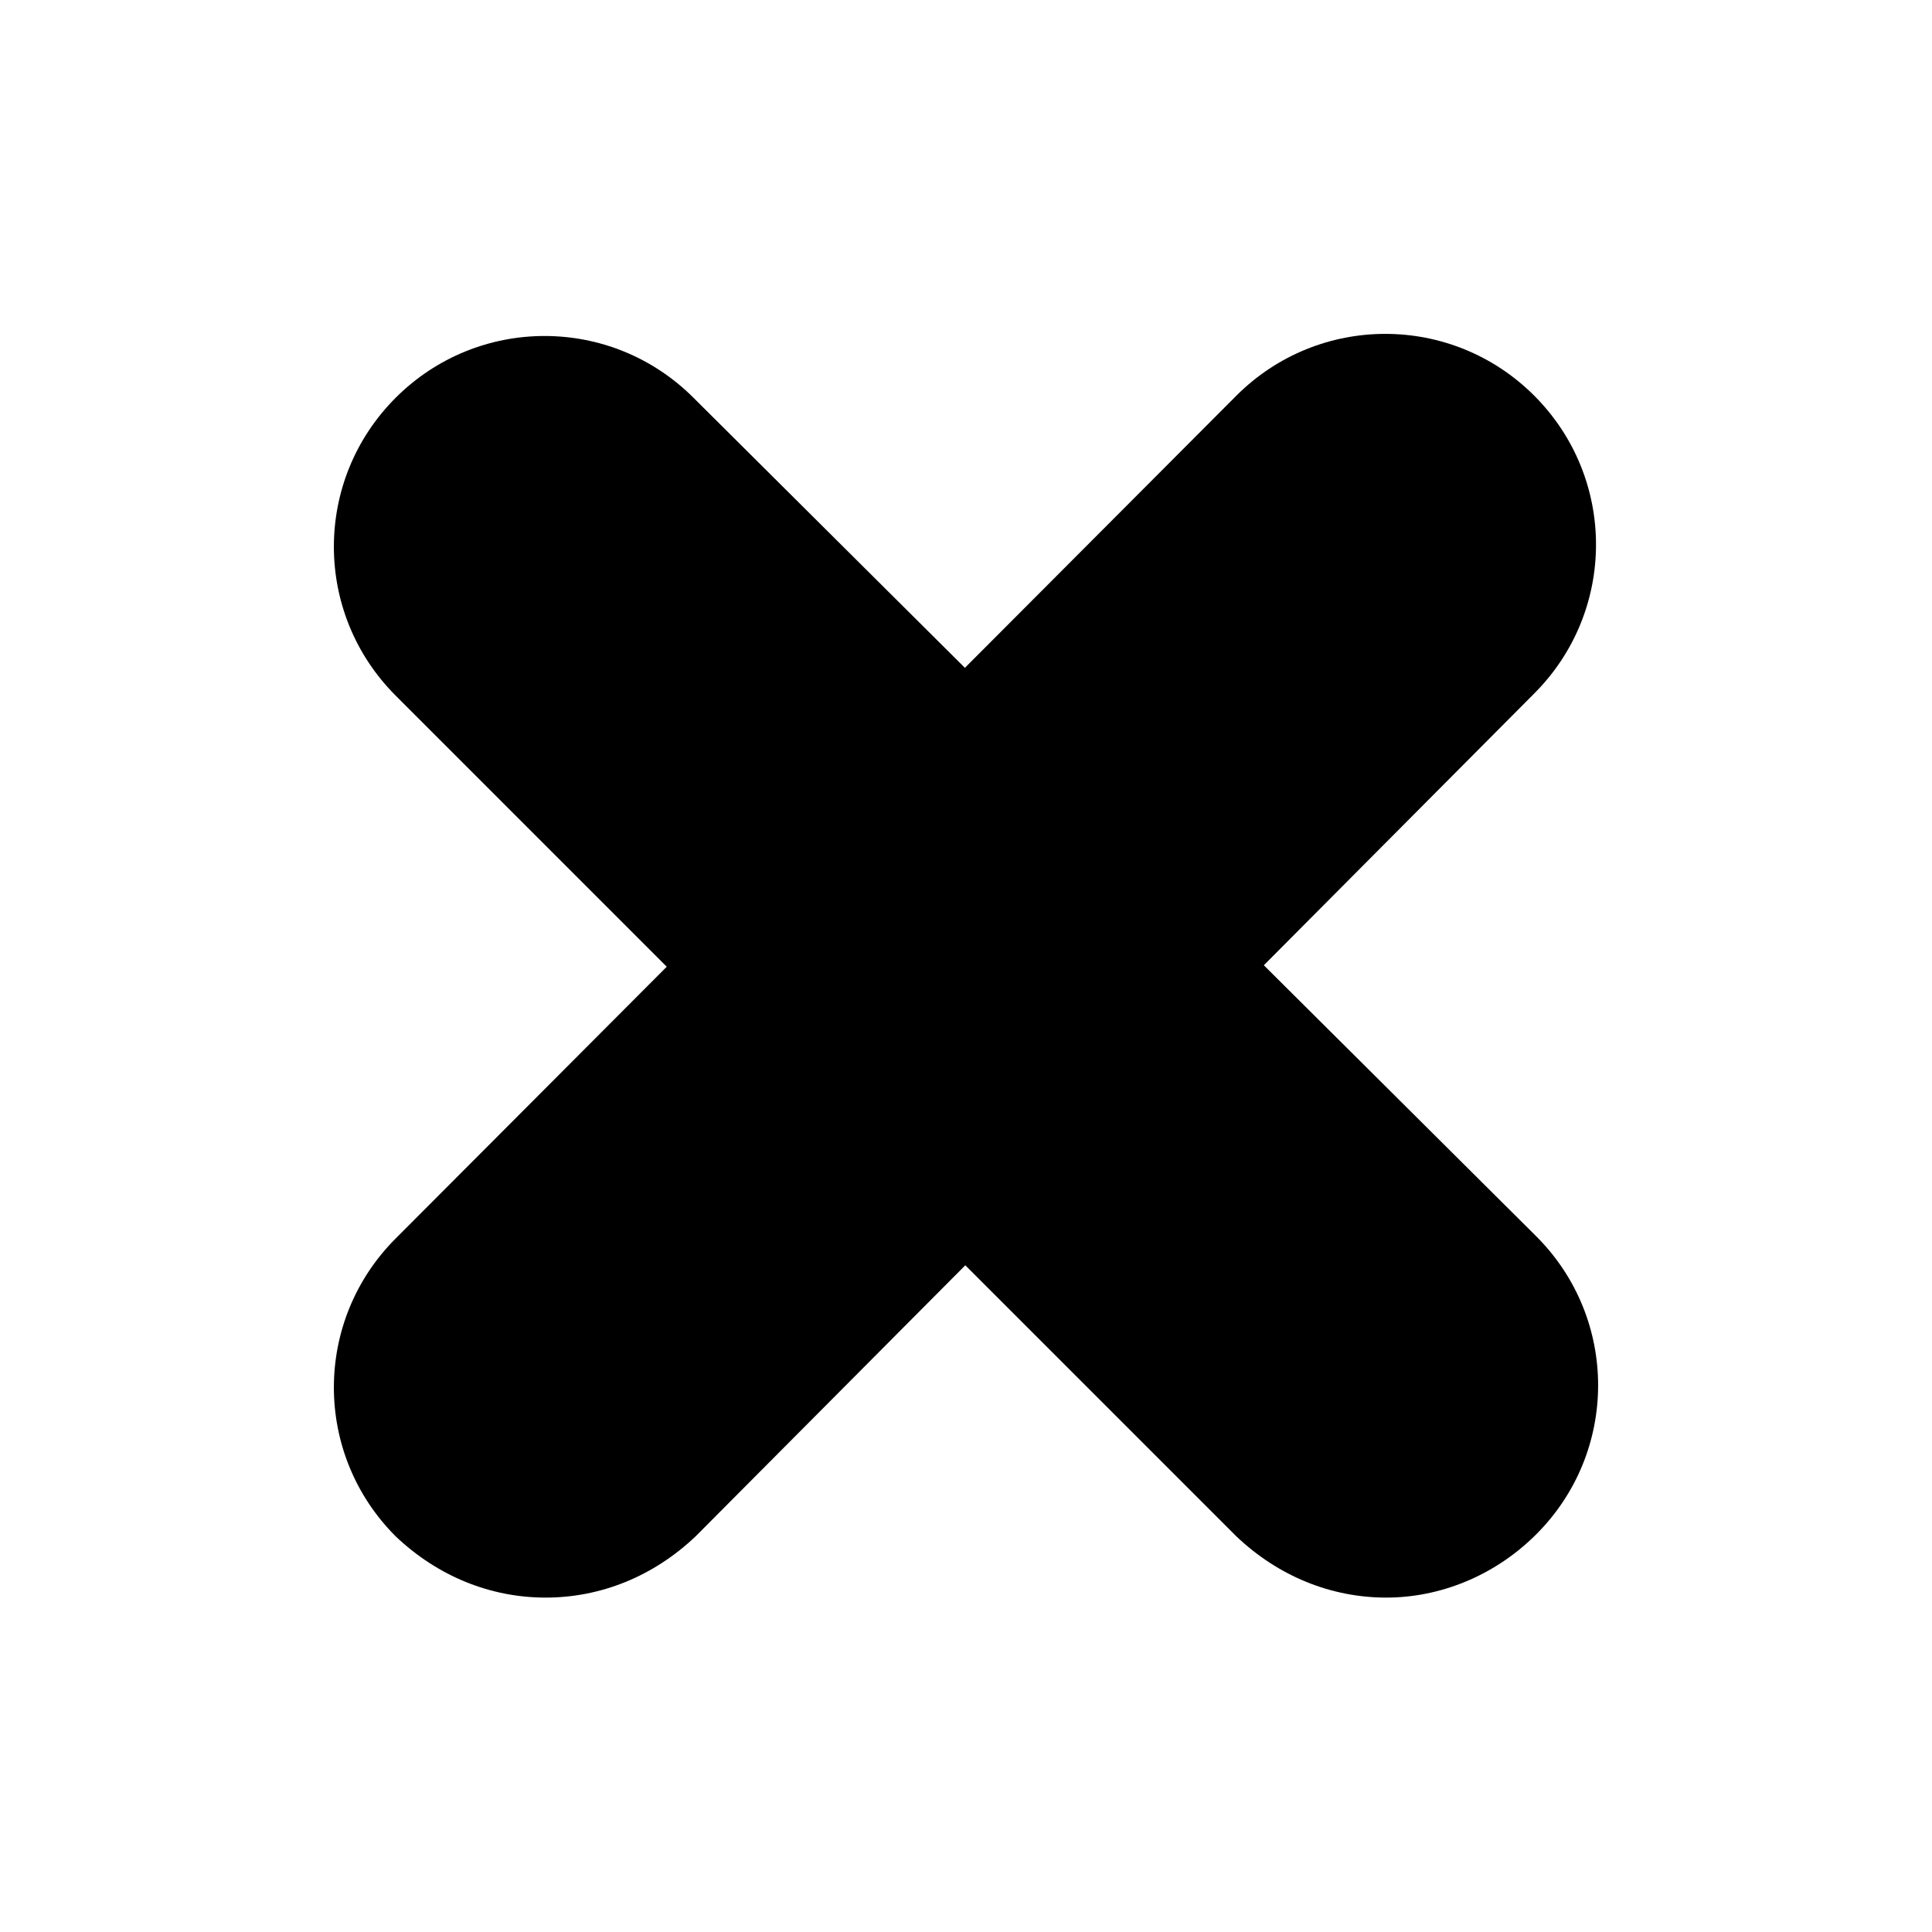 <?xml version="1.0" encoding="UTF-8"?>
<!-- Uploaded to: ICON Repo, www.svgrepo.com, Generator: ICON Repo Mixer Tools -->
<svg fill="#000000" width="800px" height="800px" version="1.1" viewBox="144 144 512 512" xmlns="http://www.w3.org/2000/svg">
 <g>
  <path d="m511.39 567.38c-14.555 0-28.551-5.598-39.746-16.234l-222.79-222.8c-21.832-21.832-21.832-57.098 0-78.93 21.832-21.832 57.098-21.832 78.93 0l223.36 222.24c21.832 21.832 21.832 57.098 0 78.93-11.195 11.195-25.75 16.793-39.746 16.793z"/>
  <path d="m288.6 567.38c-14.555 0-28.551-5.598-39.746-16.234-21.832-21.832-21.832-57.098 0-78.93l222.8-223.36c21.832-21.832 57.098-21.832 78.93 0s21.832 57.098 0 78.93l-222.24 223.36c-11.195 10.637-25.188 16.234-39.742 16.234z"/>
 </g>
</svg>